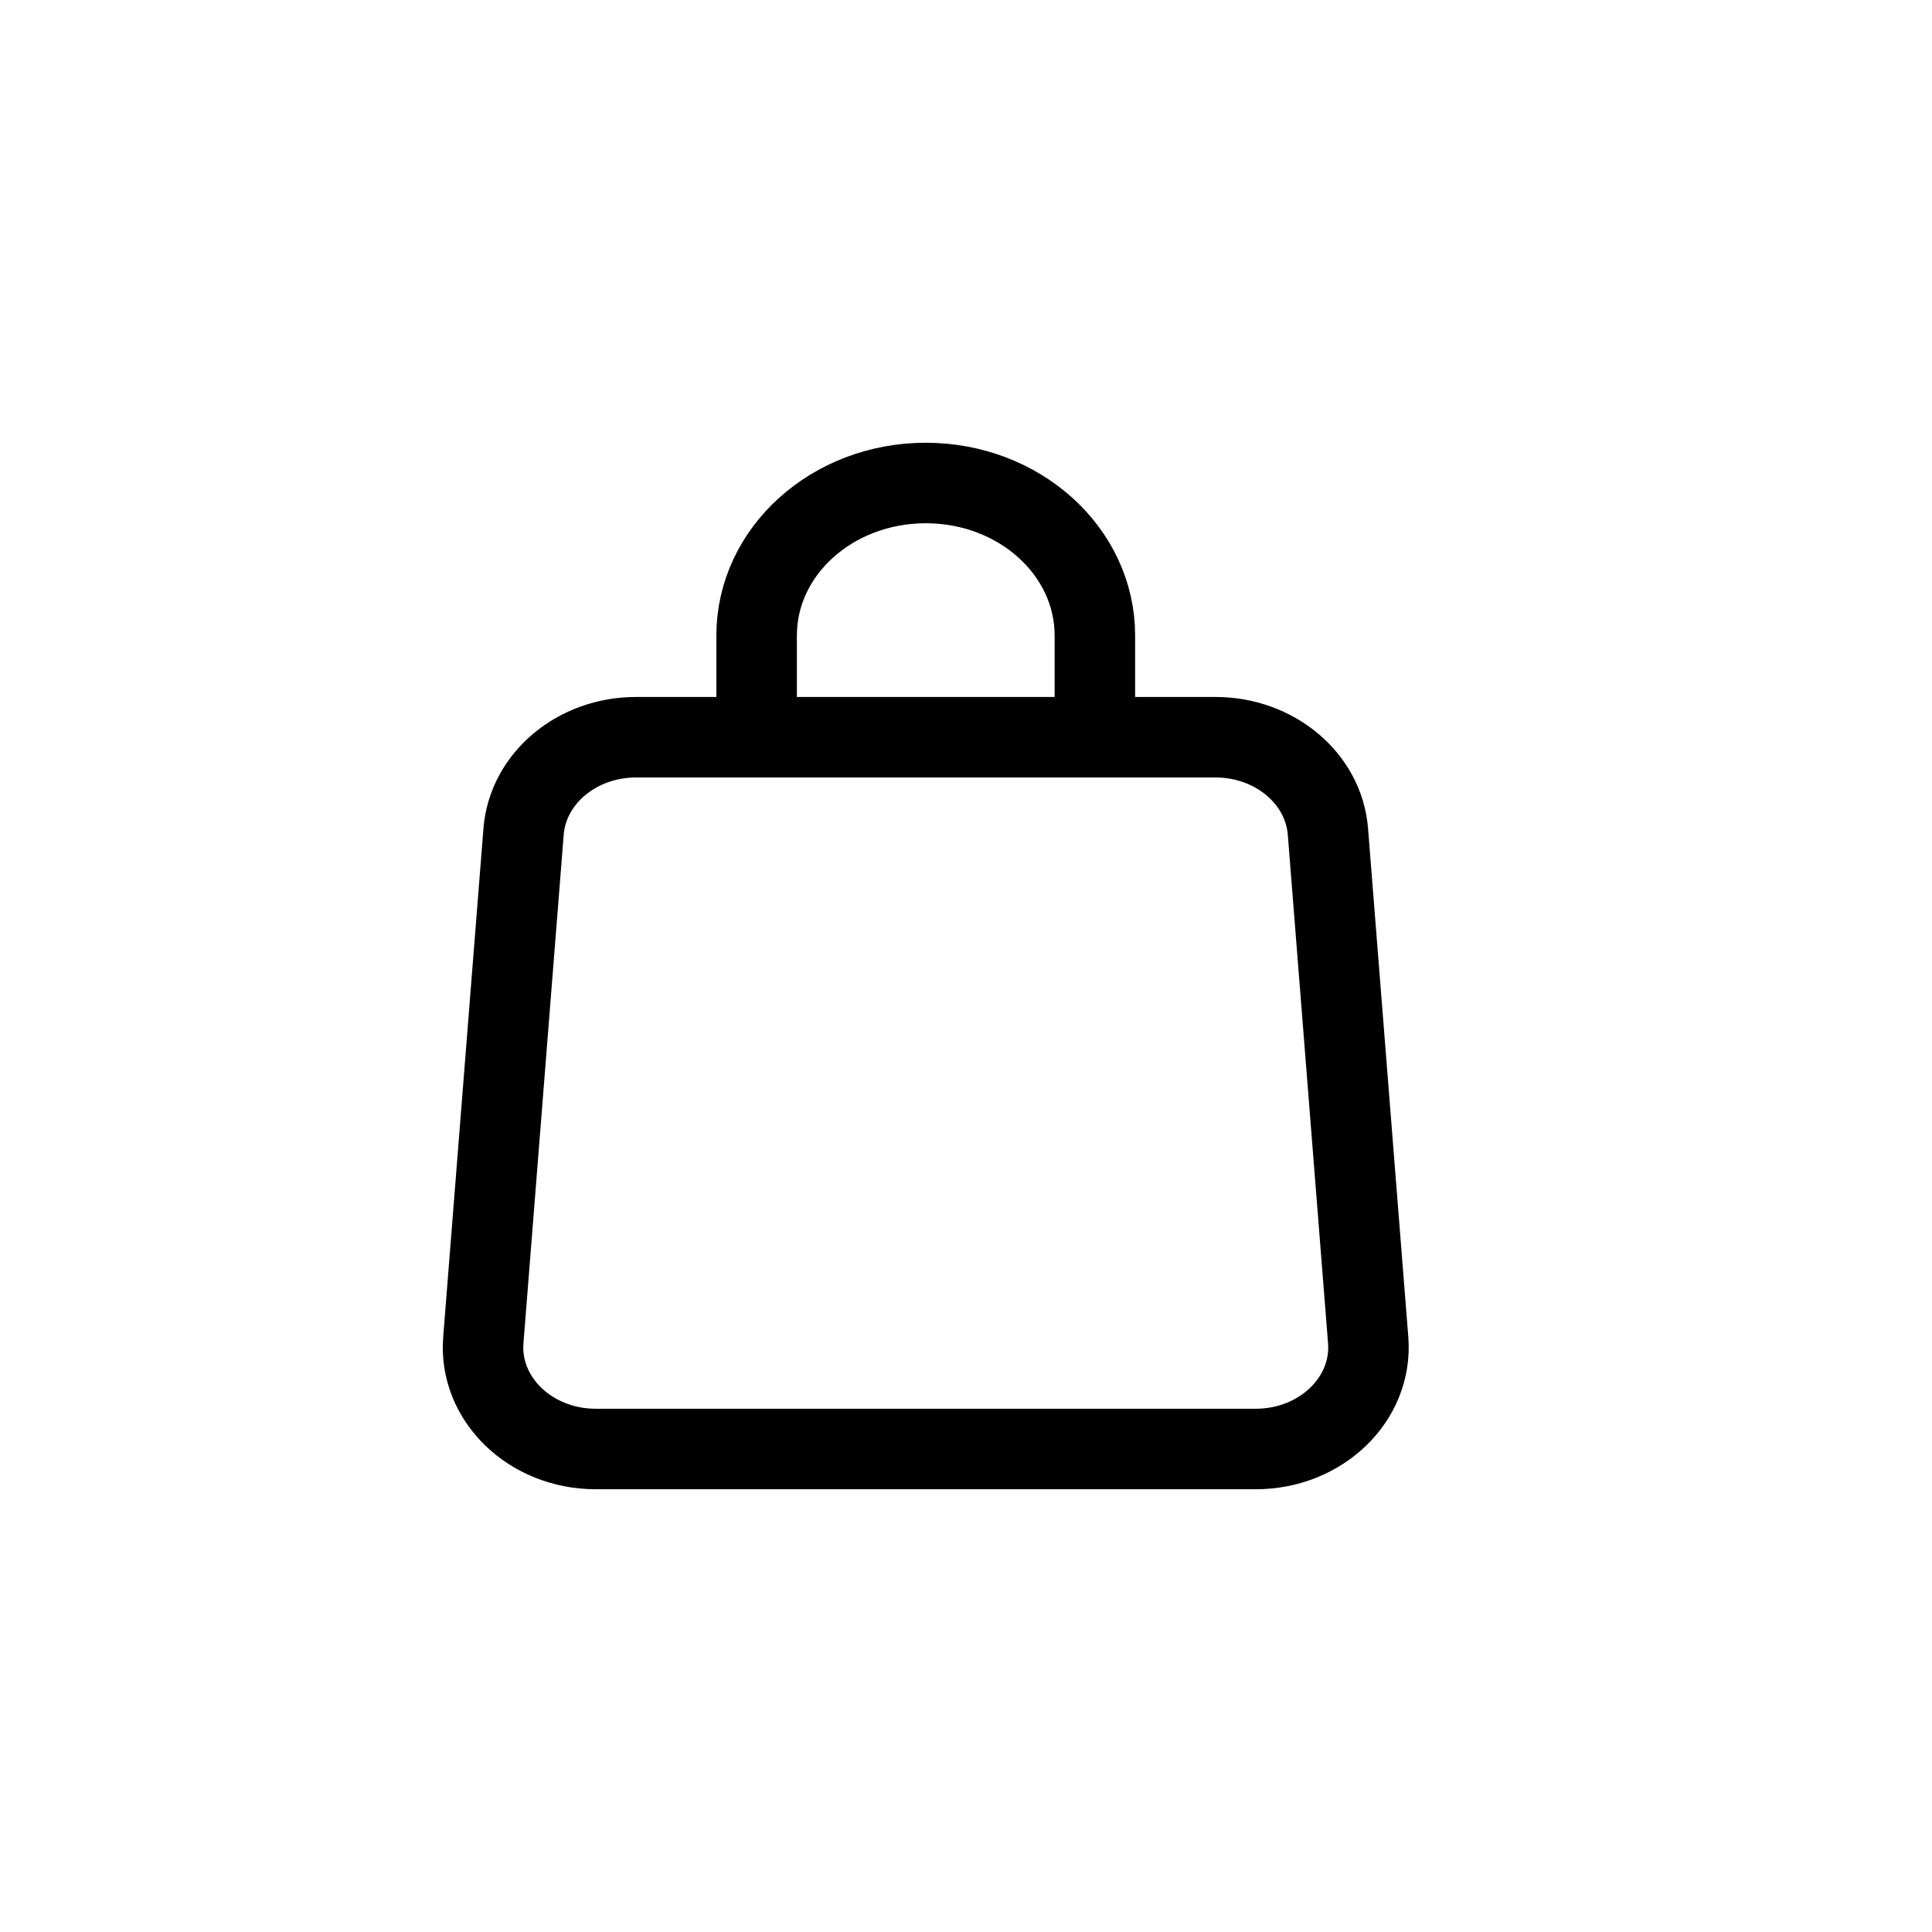 <?xml version="1.0" encoding="UTF-8"?> <svg xmlns="http://www.w3.org/2000/svg" width="24" height="24" viewBox="0 0 24 24" fill="none"><path d="M13.601 9.158H15.099C15.834 9.158 16.444 9.67 16.496 10.331L16.996 16.647C17.054 17.378 16.412 18 15.599 18H7.401C6.588 18 5.946 17.378 6.004 16.647L6.504 10.331C6.556 9.67 7.166 9.158 7.901 9.158H9.399M13.601 9.158H9.399M13.601 9.158V7.895C13.601 6.848 12.661 6 11.5 6C10.339 6 9.399 6.848 9.399 7.895V9.158" stroke="black" stroke-linecap="round"></path></svg> 